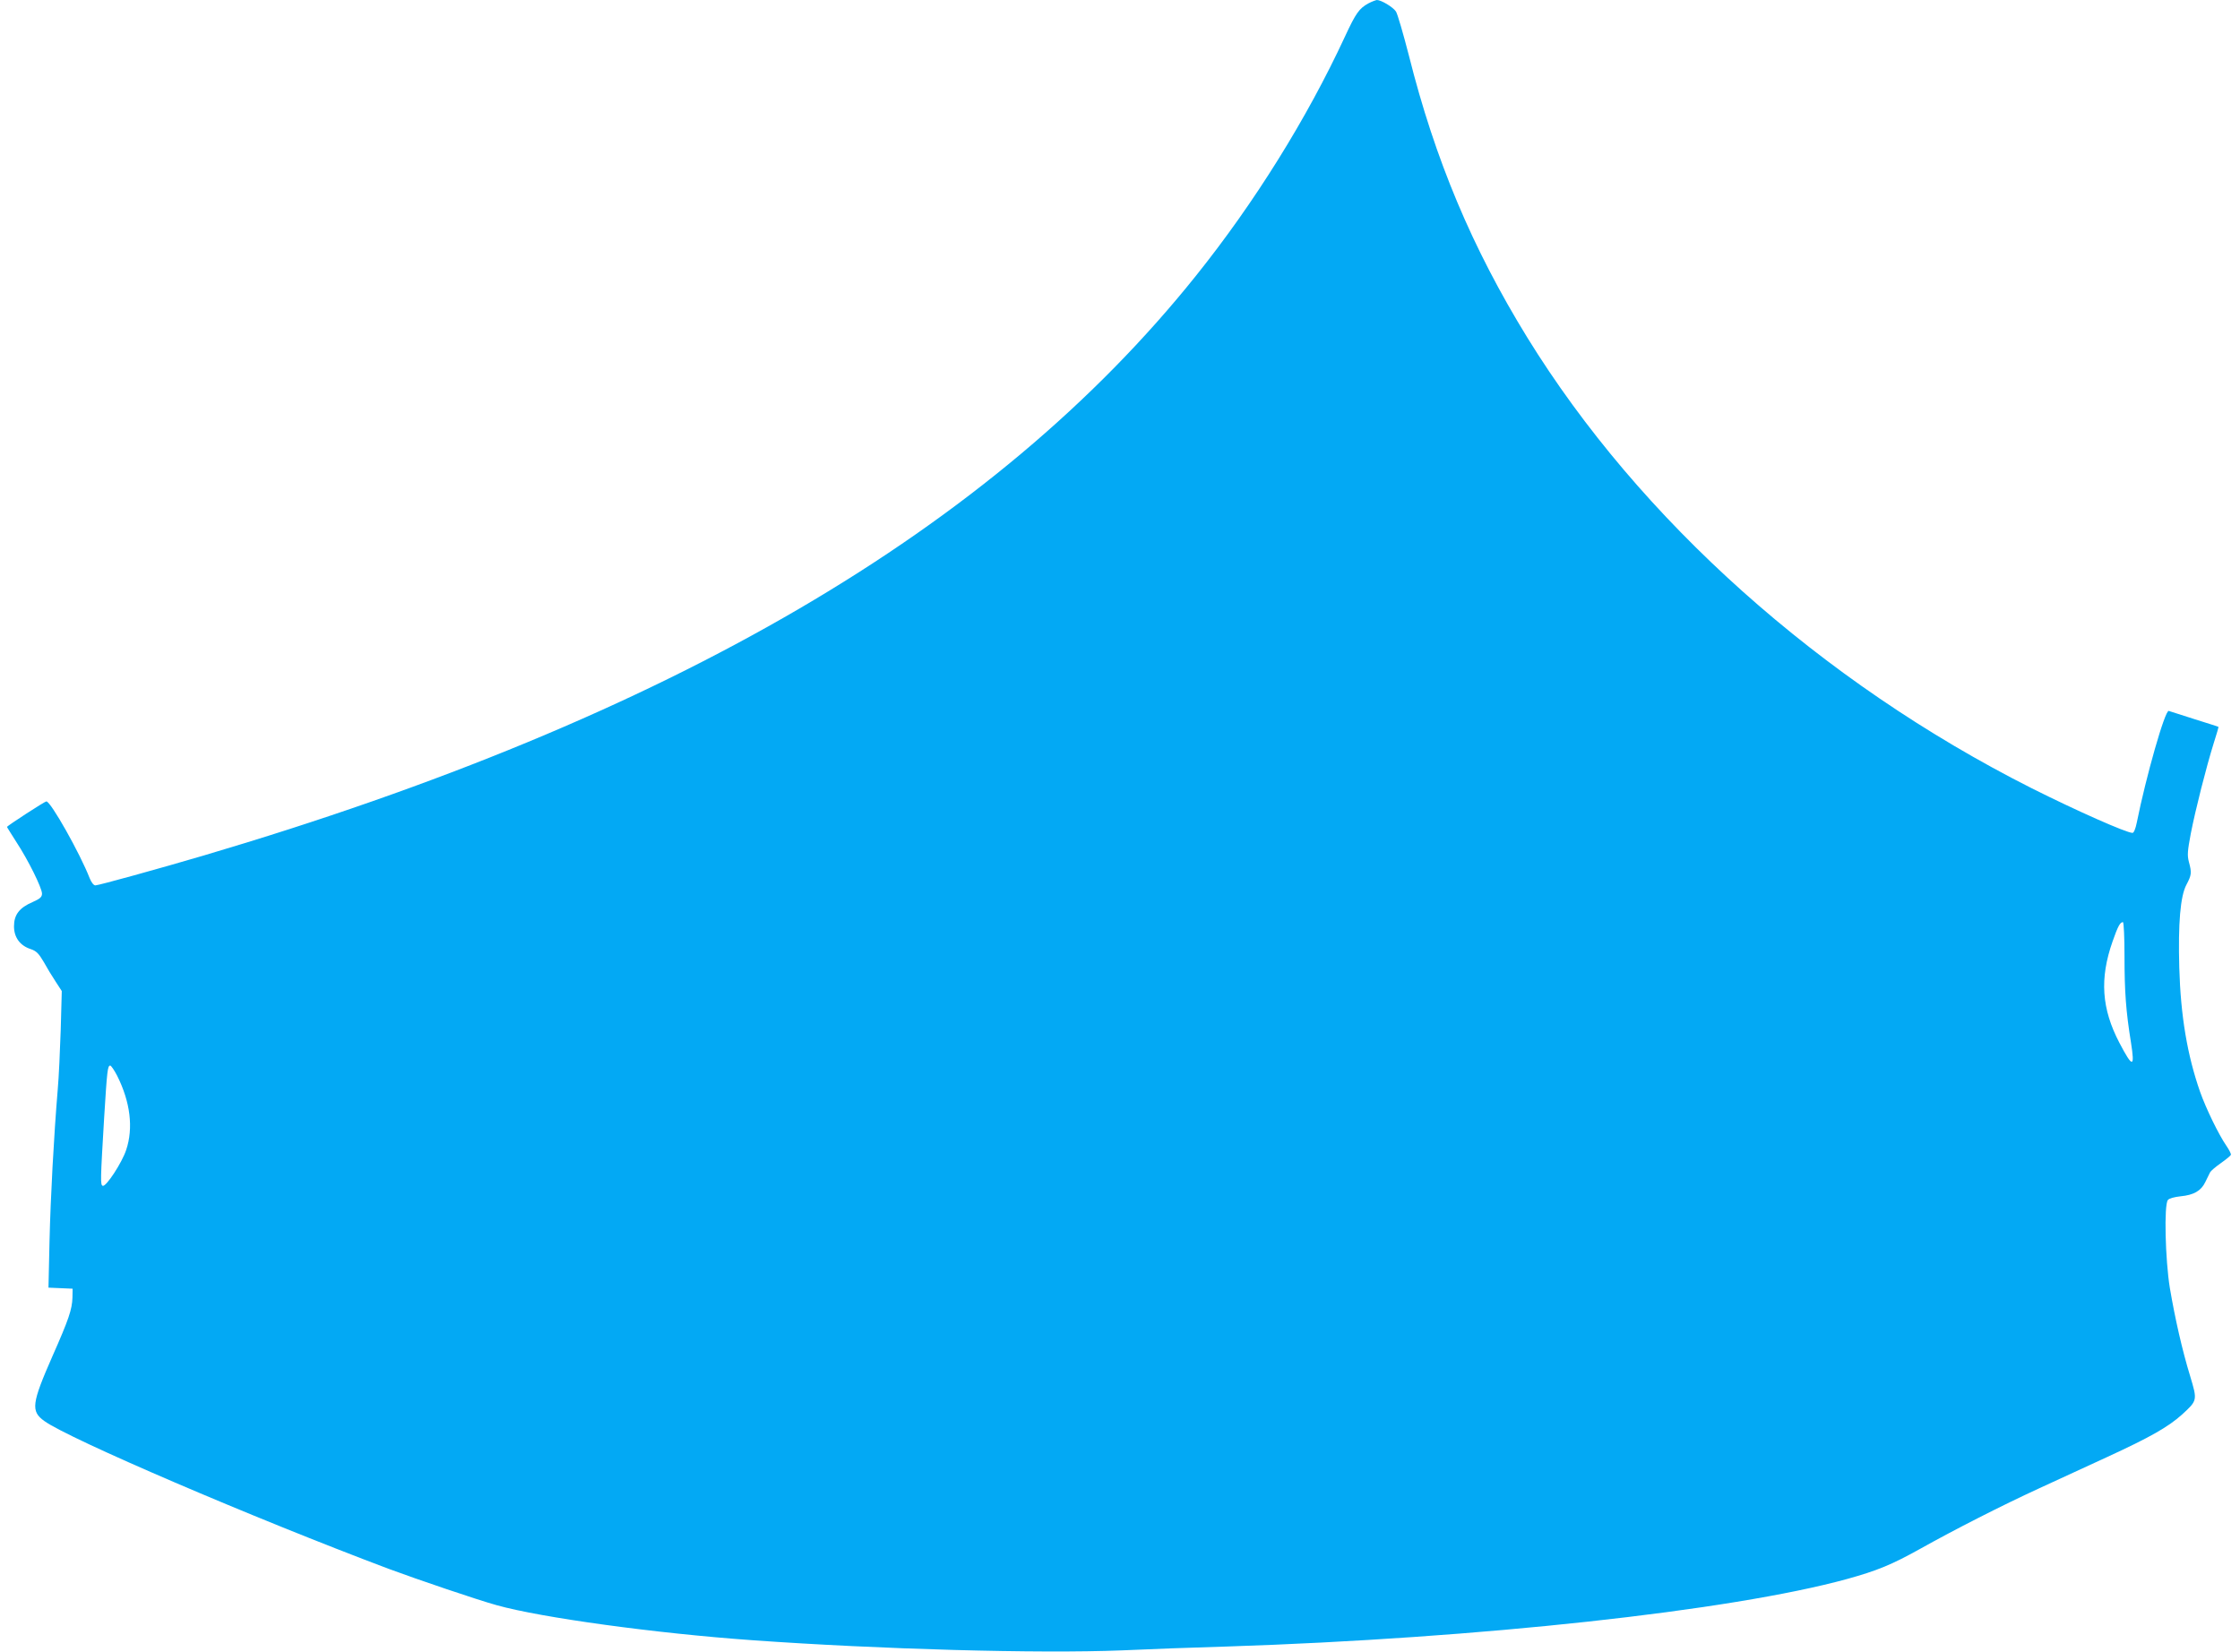 <?xml version="1.0" standalone="no"?>
<!DOCTYPE svg PUBLIC "-//W3C//DTD SVG 20010904//EN"
 "http://www.w3.org/TR/2001/REC-SVG-20010904/DTD/svg10.dtd">
<svg version="1.0" xmlns="http://www.w3.org/2000/svg"
 width="1280pt" height="944pt" viewBox="0 0 1280 944"
 preserveAspectRatio="xMidYMid meet">
<g transform="translate(0,944) scale(0.1,-0.1)"
fill="#03a9f4" stroke="none">
<path d="M7820 9421 c-53 -29 -72 -55 -135 -191 -216 -466 -516 -948 -851
-1366 -1159 -1448 -3003 -2525 -5669 -3313 -258 -76 -602 -171 -620 -171 -10
0 -23 17 -33 42 -54 139 -222 438 -247 438 -9 0 -225 -140 -225 -146 0 -2 25
-41 54 -87 67 -102 146 -262 146 -294 0 -19 -10 -29 -53 -48 -77 -33 -107 -73
-107 -139 0 -63 34 -110 95 -130 33 -11 46 -25 74 -72 18 -33 49 -84 69 -114
l35 -54 -6 -221 c-4 -121 -11 -274 -17 -340 -23 -278 -41 -617 -47 -867 l-6
-267 69 -3 69 -3 -1 -51 c-2 -67 -21 -124 -114 -334 -119 -271 -125 -315 -47
-371 140 -102 1197 -555 1968 -845 167 -62 512 -179 618 -208 253 -71 910
-161 1461 -200 729 -52 1638 -77 2110 -58 151 7 421 17 600 22 1443 47 2882
204 3545 386 173 48 255 82 415 171 200 112 471 250 680 346 102 47 279 128
393 181 241 111 346 170 426 242 88 81 88 80 46 220 -45 147 -86 327 -116 504
-26 160 -34 475 -11 502 7 9 36 17 72 21 75 7 118 31 142 82 11 22 23 47 27
55 4 8 32 32 62 53 30 21 55 42 57 47 2 5 -10 29 -26 52 -44 64 -116 212 -150
308 -73 209 -111 432 -119 710 -7 253 6 409 41 474 29 55 31 68 14 130 -10 38
-8 62 11 163 27 138 88 378 130 513 17 52 29 95 28 96 -1 1 -63 21 -137 44
-74 24 -140 45 -147 47 -21 8 -130 -375 -183 -639 -7 -35 -17 -58 -24 -58 -35
0 -321 127 -576 255 -1205 608 -2240 1534 -2882 2575 -316 513 -528 1018 -677
1612 -32 124 -65 238 -74 252 -17 26 -85 66 -109 66 -7 -1 -29 -9 -48 -19z
m4320 -5446 c0 -201 8 -314 37 -493 23 -146 10 -147 -66 -2 -102 195 -114 367
-39 580 30 86 43 110 59 110 5 0 9 -88 9 -195z m-11471 -682 c76 -151 94 -300
52 -425 -24 -73 -115 -212 -134 -205 -14 5 -13 34 8 387 17 275 20 300 35 300
5 0 23 -26 39 -57z"/>
</g>
</svg>
